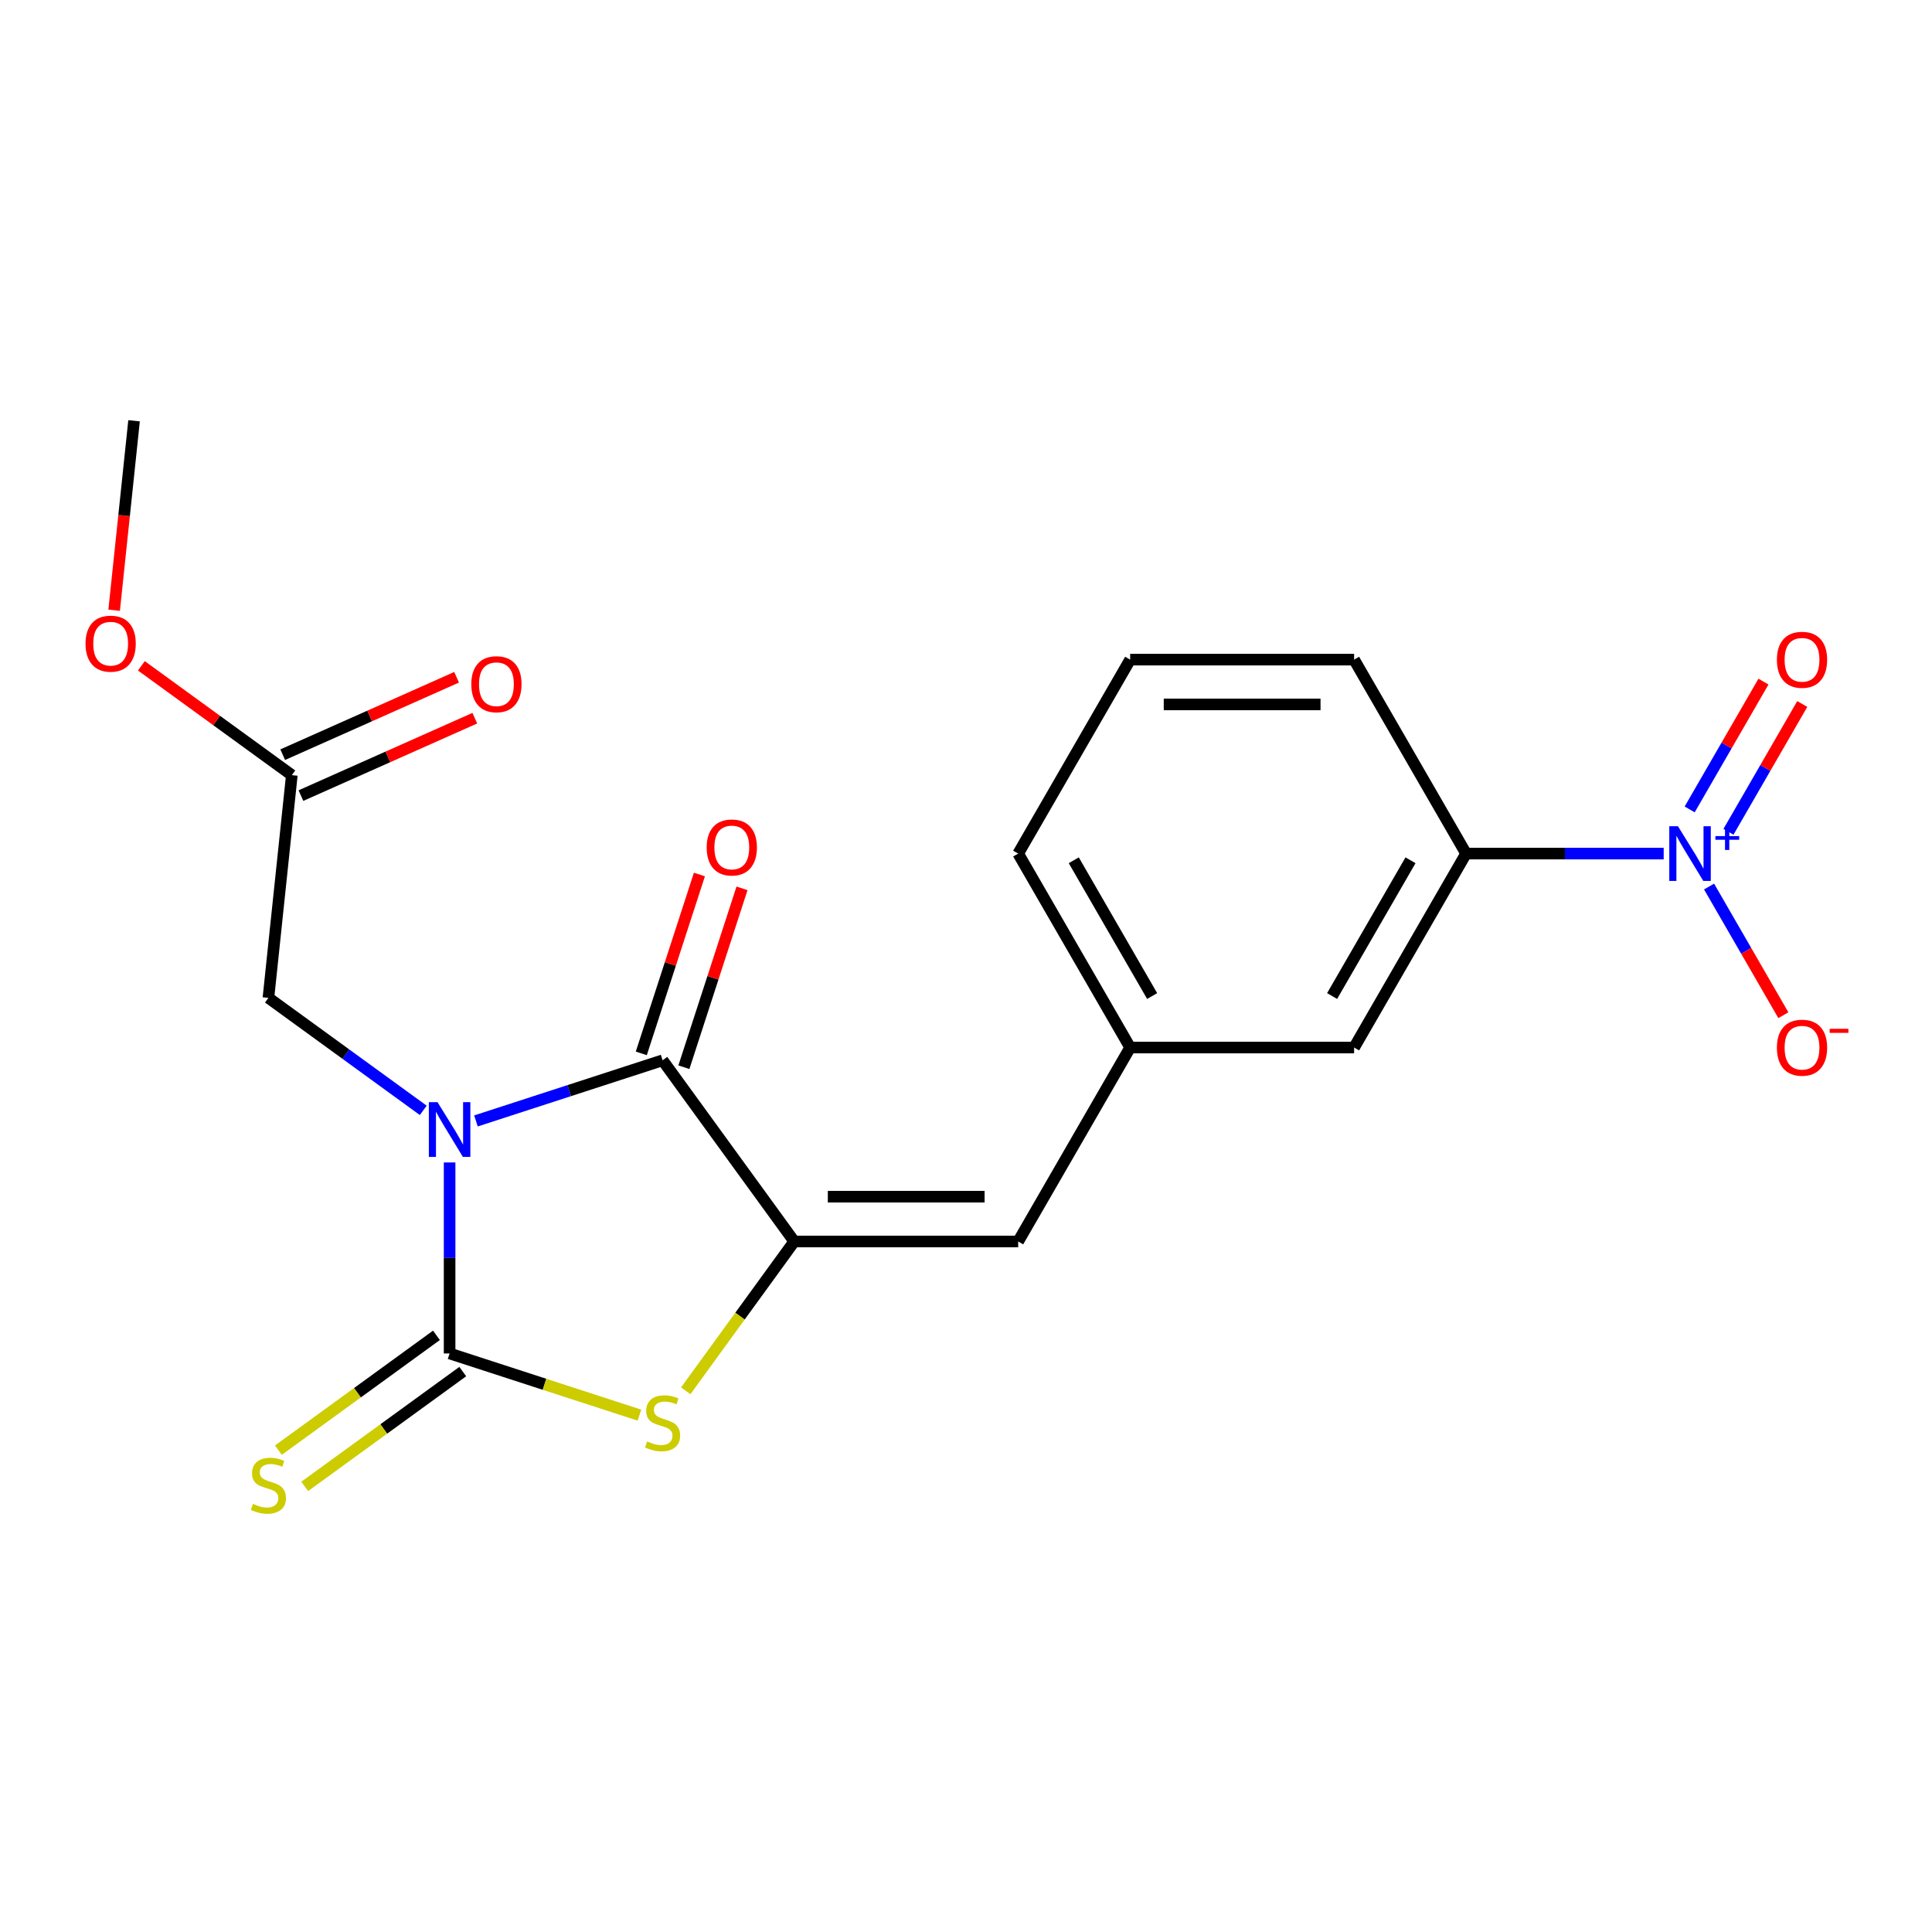 <?xml version='1.0' encoding='iso-8859-1'?>
<svg version='1.1' baseProfile='full'
              xmlns='http://www.w3.org/2000/svg'
                      xmlns:rdkit='http://www.rdkit.org/xml'
                      xmlns:xlink='http://www.w3.org/1999/xlink'
                  xml:space='preserve'
width='1000px' height='1000px' viewBox='0 0 1000 1000'>
<!-- END OF HEADER -->
<rect style='opacity:1.0;fill:#FFFFFF;stroke:none' width='1000' height='1000' x='0' y='0'> </rect>
<path class='bond-0' d='M 232.714,601.686 L 232.714,651.115' style='fill:none;fill-rule:evenodd;stroke:#0000FF;stroke-width:6px;stroke-linecap:butt;stroke-linejoin:miter;stroke-opacity:1' />
<path class='bond-0' d='M 232.714,651.115 L 232.714,700.545' style='fill:none;fill-rule:evenodd;stroke:#000000;stroke-width:6px;stroke-linecap:butt;stroke-linejoin:miter;stroke-opacity:1' />
<path class='bond-1' d='M 246.352,580.196 L 294.655,564.502' style='fill:none;fill-rule:evenodd;stroke:#0000FF;stroke-width:6px;stroke-linecap:butt;stroke-linejoin:miter;stroke-opacity:1' />
<path class='bond-1' d='M 294.655,564.502 L 342.958,548.807' style='fill:none;fill-rule:evenodd;stroke:#000000;stroke-width:6px;stroke-linecap:butt;stroke-linejoin:miter;stroke-opacity:1' />
<path class='bond-6' d='M 219.076,574.719 L 179.005,545.606' style='fill:none;fill-rule:evenodd;stroke:#0000FF;stroke-width:6px;stroke-linecap:butt;stroke-linejoin:miter;stroke-opacity:1' />
<path class='bond-6' d='M 179.005,545.606 L 138.935,516.493' style='fill:none;fill-rule:evenodd;stroke:#000000;stroke-width:6px;stroke-linecap:butt;stroke-linejoin:miter;stroke-opacity:1' />
<path class='bond-3' d='M 232.714,700.545 L 281.847,716.509' style='fill:none;fill-rule:evenodd;stroke:#000000;stroke-width:6px;stroke-linecap:butt;stroke-linejoin:miter;stroke-opacity:1' />
<path class='bond-3' d='M 281.847,716.509 L 330.98,732.474' style='fill:none;fill-rule:evenodd;stroke:#CCCC00;stroke-width:6px;stroke-linecap:butt;stroke-linejoin:miter;stroke-opacity:1' />
<path class='bond-8' d='M 225.9,691.167 L 185,720.883' style='fill:none;fill-rule:evenodd;stroke:#000000;stroke-width:6px;stroke-linecap:butt;stroke-linejoin:miter;stroke-opacity:1' />
<path class='bond-8' d='M 185,720.883 L 144.099,750.599' style='fill:none;fill-rule:evenodd;stroke:#CCCC00;stroke-width:6px;stroke-linecap:butt;stroke-linejoin:miter;stroke-opacity:1' />
<path class='bond-8' d='M 239.527,709.923 L 198.627,739.639' style='fill:none;fill-rule:evenodd;stroke:#000000;stroke-width:6px;stroke-linecap:butt;stroke-linejoin:miter;stroke-opacity:1' />
<path class='bond-8' d='M 198.627,739.639 L 157.726,769.355' style='fill:none;fill-rule:evenodd;stroke:#CCCC00;stroke-width:6px;stroke-linecap:butt;stroke-linejoin:miter;stroke-opacity:1' />
<path class='bond-2' d='M 342.958,548.807 L 411.092,642.586' style='fill:none;fill-rule:evenodd;stroke:#000000;stroke-width:6px;stroke-linecap:butt;stroke-linejoin:miter;stroke-opacity:1' />
<path class='bond-12' d='M 353.982,552.389 L 369.024,506.096' style='fill:none;fill-rule:evenodd;stroke:#000000;stroke-width:6px;stroke-linecap:butt;stroke-linejoin:miter;stroke-opacity:1' />
<path class='bond-12' d='M 369.024,506.096 L 384.065,459.803' style='fill:none;fill-rule:evenodd;stroke:#FF0000;stroke-width:6px;stroke-linecap:butt;stroke-linejoin:miter;stroke-opacity:1' />
<path class='bond-12' d='M 331.933,545.225 L 346.975,498.932' style='fill:none;fill-rule:evenodd;stroke:#000000;stroke-width:6px;stroke-linecap:butt;stroke-linejoin:miter;stroke-opacity:1' />
<path class='bond-12' d='M 346.975,498.932 L 362.016,452.639' style='fill:none;fill-rule:evenodd;stroke:#FF0000;stroke-width:6px;stroke-linecap:butt;stroke-linejoin:miter;stroke-opacity:1' />
<path class='bond-5' d='M 411.092,642.586 L 527.01,642.586' style='fill:none;fill-rule:evenodd;stroke:#000000;stroke-width:6px;stroke-linecap:butt;stroke-linejoin:miter;stroke-opacity:1' />
<path class='bond-5' d='M 428.48,619.403 L 509.622,619.403' style='fill:none;fill-rule:evenodd;stroke:#000000;stroke-width:6px;stroke-linecap:butt;stroke-linejoin:miter;stroke-opacity:1' />
<path class='bond-21' d='M 411.092,642.586 L 383.014,681.233' style='fill:none;fill-rule:evenodd;stroke:#000000;stroke-width:6px;stroke-linecap:butt;stroke-linejoin:miter;stroke-opacity:1' />
<path class='bond-21' d='M 383.014,681.233 L 354.936,719.879' style='fill:none;fill-rule:evenodd;stroke:#CCCC00;stroke-width:6px;stroke-linecap:butt;stroke-linejoin:miter;stroke-opacity:1' />
<path class='bond-4' d='M 861.124,441.812 L 809.984,441.812' style='fill:none;fill-rule:evenodd;stroke:#0000FF;stroke-width:6px;stroke-linecap:butt;stroke-linejoin:miter;stroke-opacity:1' />
<path class='bond-4' d='M 809.984,441.812 L 758.844,441.812' style='fill:none;fill-rule:evenodd;stroke:#000000;stroke-width:6px;stroke-linecap:butt;stroke-linejoin:miter;stroke-opacity:1' />
<path class='bond-9' d='M 884.61,458.869 L 903.837,492.171' style='fill:none;fill-rule:evenodd;stroke:#0000FF;stroke-width:6px;stroke-linecap:butt;stroke-linejoin:miter;stroke-opacity:1' />
<path class='bond-9' d='M 903.837,492.171 L 923.064,525.473' style='fill:none;fill-rule:evenodd;stroke:#FF0000;stroke-width:6px;stroke-linecap:butt;stroke-linejoin:miter;stroke-opacity:1' />
<path class='bond-11' d='M 894.649,430.549 L 913.749,397.468' style='fill:none;fill-rule:evenodd;stroke:#0000FF;stroke-width:6px;stroke-linecap:butt;stroke-linejoin:miter;stroke-opacity:1' />
<path class='bond-11' d='M 913.749,397.468 L 932.849,364.386' style='fill:none;fill-rule:evenodd;stroke:#FF0000;stroke-width:6px;stroke-linecap:butt;stroke-linejoin:miter;stroke-opacity:1' />
<path class='bond-11' d='M 874.571,418.958 L 893.671,385.876' style='fill:none;fill-rule:evenodd;stroke:#0000FF;stroke-width:6px;stroke-linecap:butt;stroke-linejoin:miter;stroke-opacity:1' />
<path class='bond-11' d='M 893.671,385.876 L 912.771,352.794' style='fill:none;fill-rule:evenodd;stroke:#FF0000;stroke-width:6px;stroke-linecap:butt;stroke-linejoin:miter;stroke-opacity:1' />
<path class='bond-13' d='M 527.01,642.586 L 584.968,542.199' style='fill:none;fill-rule:evenodd;stroke:#000000;stroke-width:6px;stroke-linecap:butt;stroke-linejoin:miter;stroke-opacity:1' />
<path class='bond-10' d='M 138.935,516.493 L 151.051,401.211' style='fill:none;fill-rule:evenodd;stroke:#000000;stroke-width:6px;stroke-linecap:butt;stroke-linejoin:miter;stroke-opacity:1' />
<path class='bond-7' d='M 758.844,441.812 L 700.886,542.199' style='fill:none;fill-rule:evenodd;stroke:#000000;stroke-width:6px;stroke-linecap:butt;stroke-linejoin:miter;stroke-opacity:1' />
<path class='bond-7' d='M 730.073,445.278 L 689.502,515.549' style='fill:none;fill-rule:evenodd;stroke:#000000;stroke-width:6px;stroke-linecap:butt;stroke-linejoin:miter;stroke-opacity:1' />
<path class='bond-22' d='M 758.844,441.812 L 700.886,341.424' style='fill:none;fill-rule:evenodd;stroke:#000000;stroke-width:6px;stroke-linecap:butt;stroke-linejoin:miter;stroke-opacity:1' />
<path class='bond-15' d='M 155.766,411.8 L 200.765,391.766' style='fill:none;fill-rule:evenodd;stroke:#000000;stroke-width:6px;stroke-linecap:butt;stroke-linejoin:miter;stroke-opacity:1' />
<path class='bond-15' d='M 200.765,391.766 L 245.764,371.731' style='fill:none;fill-rule:evenodd;stroke:#FF0000;stroke-width:6px;stroke-linecap:butt;stroke-linejoin:miter;stroke-opacity:1' />
<path class='bond-15' d='M 146.336,390.621 L 191.335,370.586' style='fill:none;fill-rule:evenodd;stroke:#000000;stroke-width:6px;stroke-linecap:butt;stroke-linejoin:miter;stroke-opacity:1' />
<path class='bond-15' d='M 191.335,370.586 L 236.334,350.552' style='fill:none;fill-rule:evenodd;stroke:#FF0000;stroke-width:6px;stroke-linecap:butt;stroke-linejoin:miter;stroke-opacity:1' />
<path class='bond-16' d='M 151.051,401.211 L 112.111,372.919' style='fill:none;fill-rule:evenodd;stroke:#000000;stroke-width:6px;stroke-linecap:butt;stroke-linejoin:miter;stroke-opacity:1' />
<path class='bond-16' d='M 112.111,372.919 L 73.17,344.627' style='fill:none;fill-rule:evenodd;stroke:#FF0000;stroke-width:6px;stroke-linecap:butt;stroke-linejoin:miter;stroke-opacity:1' />
<path class='bond-14' d='M 584.968,542.199 L 700.886,542.199' style='fill:none;fill-rule:evenodd;stroke:#000000;stroke-width:6px;stroke-linecap:butt;stroke-linejoin:miter;stroke-opacity:1' />
<path class='bond-19' d='M 584.968,542.199 L 527.01,441.812' style='fill:none;fill-rule:evenodd;stroke:#000000;stroke-width:6px;stroke-linecap:butt;stroke-linejoin:miter;stroke-opacity:1' />
<path class='bond-19' d='M 596.352,515.549 L 555.781,445.278' style='fill:none;fill-rule:evenodd;stroke:#000000;stroke-width:6px;stroke-linecap:butt;stroke-linejoin:miter;stroke-opacity:1' />
<path class='bond-20' d='M 59.082,315.858 L 64.235,266.826' style='fill:none;fill-rule:evenodd;stroke:#FF0000;stroke-width:6px;stroke-linecap:butt;stroke-linejoin:miter;stroke-opacity:1' />
<path class='bond-20' d='M 64.235,266.826 L 69.389,217.794' style='fill:none;fill-rule:evenodd;stroke:#000000;stroke-width:6px;stroke-linecap:butt;stroke-linejoin:miter;stroke-opacity:1' />
<path class='bond-17' d='M 700.886,341.424 L 584.968,341.424' style='fill:none;fill-rule:evenodd;stroke:#000000;stroke-width:6px;stroke-linecap:butt;stroke-linejoin:miter;stroke-opacity:1' />
<path class='bond-17' d='M 683.498,364.608 L 602.356,364.608' style='fill:none;fill-rule:evenodd;stroke:#000000;stroke-width:6px;stroke-linecap:butt;stroke-linejoin:miter;stroke-opacity:1' />
<path class='bond-18' d='M 584.968,341.424 L 527.01,441.812' style='fill:none;fill-rule:evenodd;stroke:#000000;stroke-width:6px;stroke-linecap:butt;stroke-linejoin:miter;stroke-opacity:1' />
<path  class='atom-0' d='M 226.454 570.468
L 235.734 585.468
Q 236.654 586.948, 238.134 589.628
Q 239.614 592.308, 239.694 592.468
L 239.694 570.468
L 243.454 570.468
L 243.454 598.788
L 239.574 598.788
L 229.614 582.388
Q 228.454 580.468, 227.214 578.268
Q 226.014 576.068, 225.654 575.388
L 225.654 598.788
L 221.974 598.788
L 221.974 570.468
L 226.454 570.468
' fill='#0000FF'/>
<path  class='atom-4' d='M 334.958 746.085
Q 335.278 746.205, 336.598 746.765
Q 337.918 747.325, 339.358 747.685
Q 340.838 748.005, 342.278 748.005
Q 344.958 748.005, 346.518 746.725
Q 348.078 745.405, 348.078 743.125
Q 348.078 741.565, 347.278 740.605
Q 346.518 739.645, 345.318 739.125
Q 344.118 738.605, 342.118 738.005
Q 339.598 737.245, 338.078 736.525
Q 336.598 735.805, 335.518 734.285
Q 334.478 732.765, 334.478 730.205
Q 334.478 726.645, 336.878 724.445
Q 339.318 722.245, 344.118 722.245
Q 347.398 722.245, 351.118 723.805
L 350.198 726.885
Q 346.798 725.485, 344.238 725.485
Q 341.478 725.485, 339.958 726.645
Q 338.438 727.765, 338.478 729.725
Q 338.478 731.245, 339.238 732.165
Q 340.038 733.085, 341.158 733.605
Q 342.318 734.125, 344.238 734.725
Q 346.798 735.525, 348.318 736.325
Q 349.838 737.125, 350.918 738.765
Q 352.038 740.365, 352.038 743.125
Q 352.038 747.045, 349.398 749.165
Q 346.798 751.245, 342.438 751.245
Q 339.918 751.245, 337.998 750.685
Q 336.118 750.165, 333.878 749.245
L 334.958 746.085
' fill='#CCCC00'/>
<path  class='atom-5' d='M 868.502 427.652
L 877.782 442.652
Q 878.702 444.132, 880.182 446.812
Q 881.662 449.492, 881.742 449.652
L 881.742 427.652
L 885.502 427.652
L 885.502 455.972
L 881.622 455.972
L 871.662 439.572
Q 870.502 437.652, 869.262 435.452
Q 868.062 433.252, 867.702 432.572
L 867.702 455.972
L 864.022 455.972
L 864.022 427.652
L 868.502 427.652
' fill='#0000FF'/>
<path  class='atom-5' d='M 887.878 432.756
L 892.867 432.756
L 892.867 427.503
L 895.085 427.503
L 895.085 432.756
L 900.206 432.756
L 900.206 434.657
L 895.085 434.657
L 895.085 439.937
L 892.867 439.937
L 892.867 434.657
L 887.878 434.657
L 887.878 432.756
' fill='#0000FF'/>
<path  class='atom-9' d='M 130.935 778.4
Q 131.255 778.52, 132.575 779.08
Q 133.895 779.64, 135.335 780
Q 136.815 780.32, 138.255 780.32
Q 140.935 780.32, 142.495 779.04
Q 144.055 777.72, 144.055 775.44
Q 144.055 773.88, 143.255 772.92
Q 142.495 771.96, 141.295 771.44
Q 140.095 770.92, 138.095 770.32
Q 135.575 769.56, 134.055 768.84
Q 132.575 768.12, 131.495 766.6
Q 130.455 765.08, 130.455 762.52
Q 130.455 758.96, 132.855 756.76
Q 135.295 754.56, 140.095 754.56
Q 143.375 754.56, 147.095 756.12
L 146.175 759.2
Q 142.775 757.8, 140.215 757.8
Q 137.455 757.8, 135.935 758.96
Q 134.415 760.08, 134.455 762.04
Q 134.455 763.56, 135.215 764.48
Q 136.015 765.4, 137.135 765.92
Q 138.295 766.44, 140.215 767.04
Q 142.775 767.84, 144.295 768.64
Q 145.815 769.44, 146.895 771.08
Q 148.015 772.68, 148.015 775.44
Q 148.015 779.36, 145.375 781.48
Q 142.775 783.56, 138.415 783.56
Q 135.895 783.56, 133.975 783
Q 132.095 782.48, 129.855 781.56
L 130.935 778.4
' fill='#CCCC00'/>
<path  class='atom-10' d='M 919.72 542.279
Q 919.72 535.479, 923.08 531.679
Q 926.44 527.879, 932.72 527.879
Q 939 527.879, 942.36 531.679
Q 945.72 535.479, 945.72 542.279
Q 945.72 549.159, 942.32 553.079
Q 938.92 556.959, 932.72 556.959
Q 926.48 556.959, 923.08 553.079
Q 919.72 549.199, 919.72 542.279
M 932.72 553.759
Q 937.04 553.759, 939.36 550.879
Q 941.72 547.959, 941.72 542.279
Q 941.72 536.719, 939.36 533.919
Q 937.04 531.079, 932.72 531.079
Q 928.4 531.079, 926.04 533.879
Q 923.72 536.679, 923.72 542.279
Q 923.72 547.999, 926.04 550.879
Q 928.4 553.759, 932.72 553.759
' fill='#FF0000'/>
<path  class='atom-10' d='M 947.04 532.501
L 956.729 532.501
L 956.729 534.613
L 947.04 534.613
L 947.04 532.501
' fill='#FF0000'/>
<path  class='atom-12' d='M 919.72 341.504
Q 919.72 334.704, 923.08 330.904
Q 926.44 327.104, 932.72 327.104
Q 939 327.104, 942.36 330.904
Q 945.72 334.704, 945.72 341.504
Q 945.72 348.384, 942.32 352.304
Q 938.92 356.184, 932.72 356.184
Q 926.48 356.184, 923.08 352.304
Q 919.72 348.424, 919.72 341.504
M 932.72 352.984
Q 937.04 352.984, 939.36 350.104
Q 941.72 347.184, 941.72 341.504
Q 941.72 335.944, 939.36 333.144
Q 937.04 330.304, 932.72 330.304
Q 928.4 330.304, 926.04 333.104
Q 923.72 335.904, 923.72 341.504
Q 923.72 347.224, 926.04 350.104
Q 928.4 352.984, 932.72 352.984
' fill='#FF0000'/>
<path  class='atom-13' d='M 365.778 438.643
Q 365.778 431.843, 369.138 428.043
Q 372.498 424.243, 378.778 424.243
Q 385.058 424.243, 388.418 428.043
Q 391.778 431.843, 391.778 438.643
Q 391.778 445.523, 388.378 449.443
Q 384.978 453.323, 378.778 453.323
Q 372.538 453.323, 369.138 449.443
Q 365.778 445.563, 365.778 438.643
M 378.778 450.123
Q 383.098 450.123, 385.418 447.243
Q 387.778 444.323, 387.778 438.643
Q 387.778 433.083, 385.418 430.283
Q 383.098 427.443, 378.778 427.443
Q 374.458 427.443, 372.098 430.243
Q 369.778 433.043, 369.778 438.643
Q 369.778 444.363, 372.098 447.243
Q 374.458 450.123, 378.778 450.123
' fill='#FF0000'/>
<path  class='atom-16' d='M 243.947 354.143
Q 243.947 347.343, 247.307 343.543
Q 250.667 339.743, 256.947 339.743
Q 263.227 339.743, 266.587 343.543
Q 269.947 347.343, 269.947 354.143
Q 269.947 361.023, 266.547 364.943
Q 263.147 368.823, 256.947 368.823
Q 250.707 368.823, 247.307 364.943
Q 243.947 361.063, 243.947 354.143
M 256.947 365.623
Q 261.267 365.623, 263.587 362.743
Q 265.947 359.823, 265.947 354.143
Q 265.947 348.583, 263.587 345.783
Q 261.267 342.943, 256.947 342.943
Q 252.627 342.943, 250.267 345.743
Q 247.947 348.543, 247.947 354.143
Q 247.947 359.863, 250.267 362.743
Q 252.627 365.623, 256.947 365.623
' fill='#FF0000'/>
<path  class='atom-17' d='M 44.272 333.156
Q 44.272 326.356, 47.632 322.556
Q 50.992 318.756, 57.272 318.756
Q 63.552 318.756, 66.912 322.556
Q 70.272 326.356, 70.272 333.156
Q 70.272 340.036, 66.872 343.956
Q 63.472 347.836, 57.272 347.836
Q 51.032 347.836, 47.632 343.956
Q 44.272 340.076, 44.272 333.156
M 57.272 344.636
Q 61.592 344.636, 63.912 341.756
Q 66.272 338.836, 66.272 333.156
Q 66.272 327.596, 63.912 324.796
Q 61.592 321.956, 57.272 321.956
Q 52.952 321.956, 50.592 324.756
Q 48.272 327.556, 48.272 333.156
Q 48.272 338.876, 50.592 341.756
Q 52.952 344.636, 57.272 344.636
' fill='#FF0000'/>
</svg>
